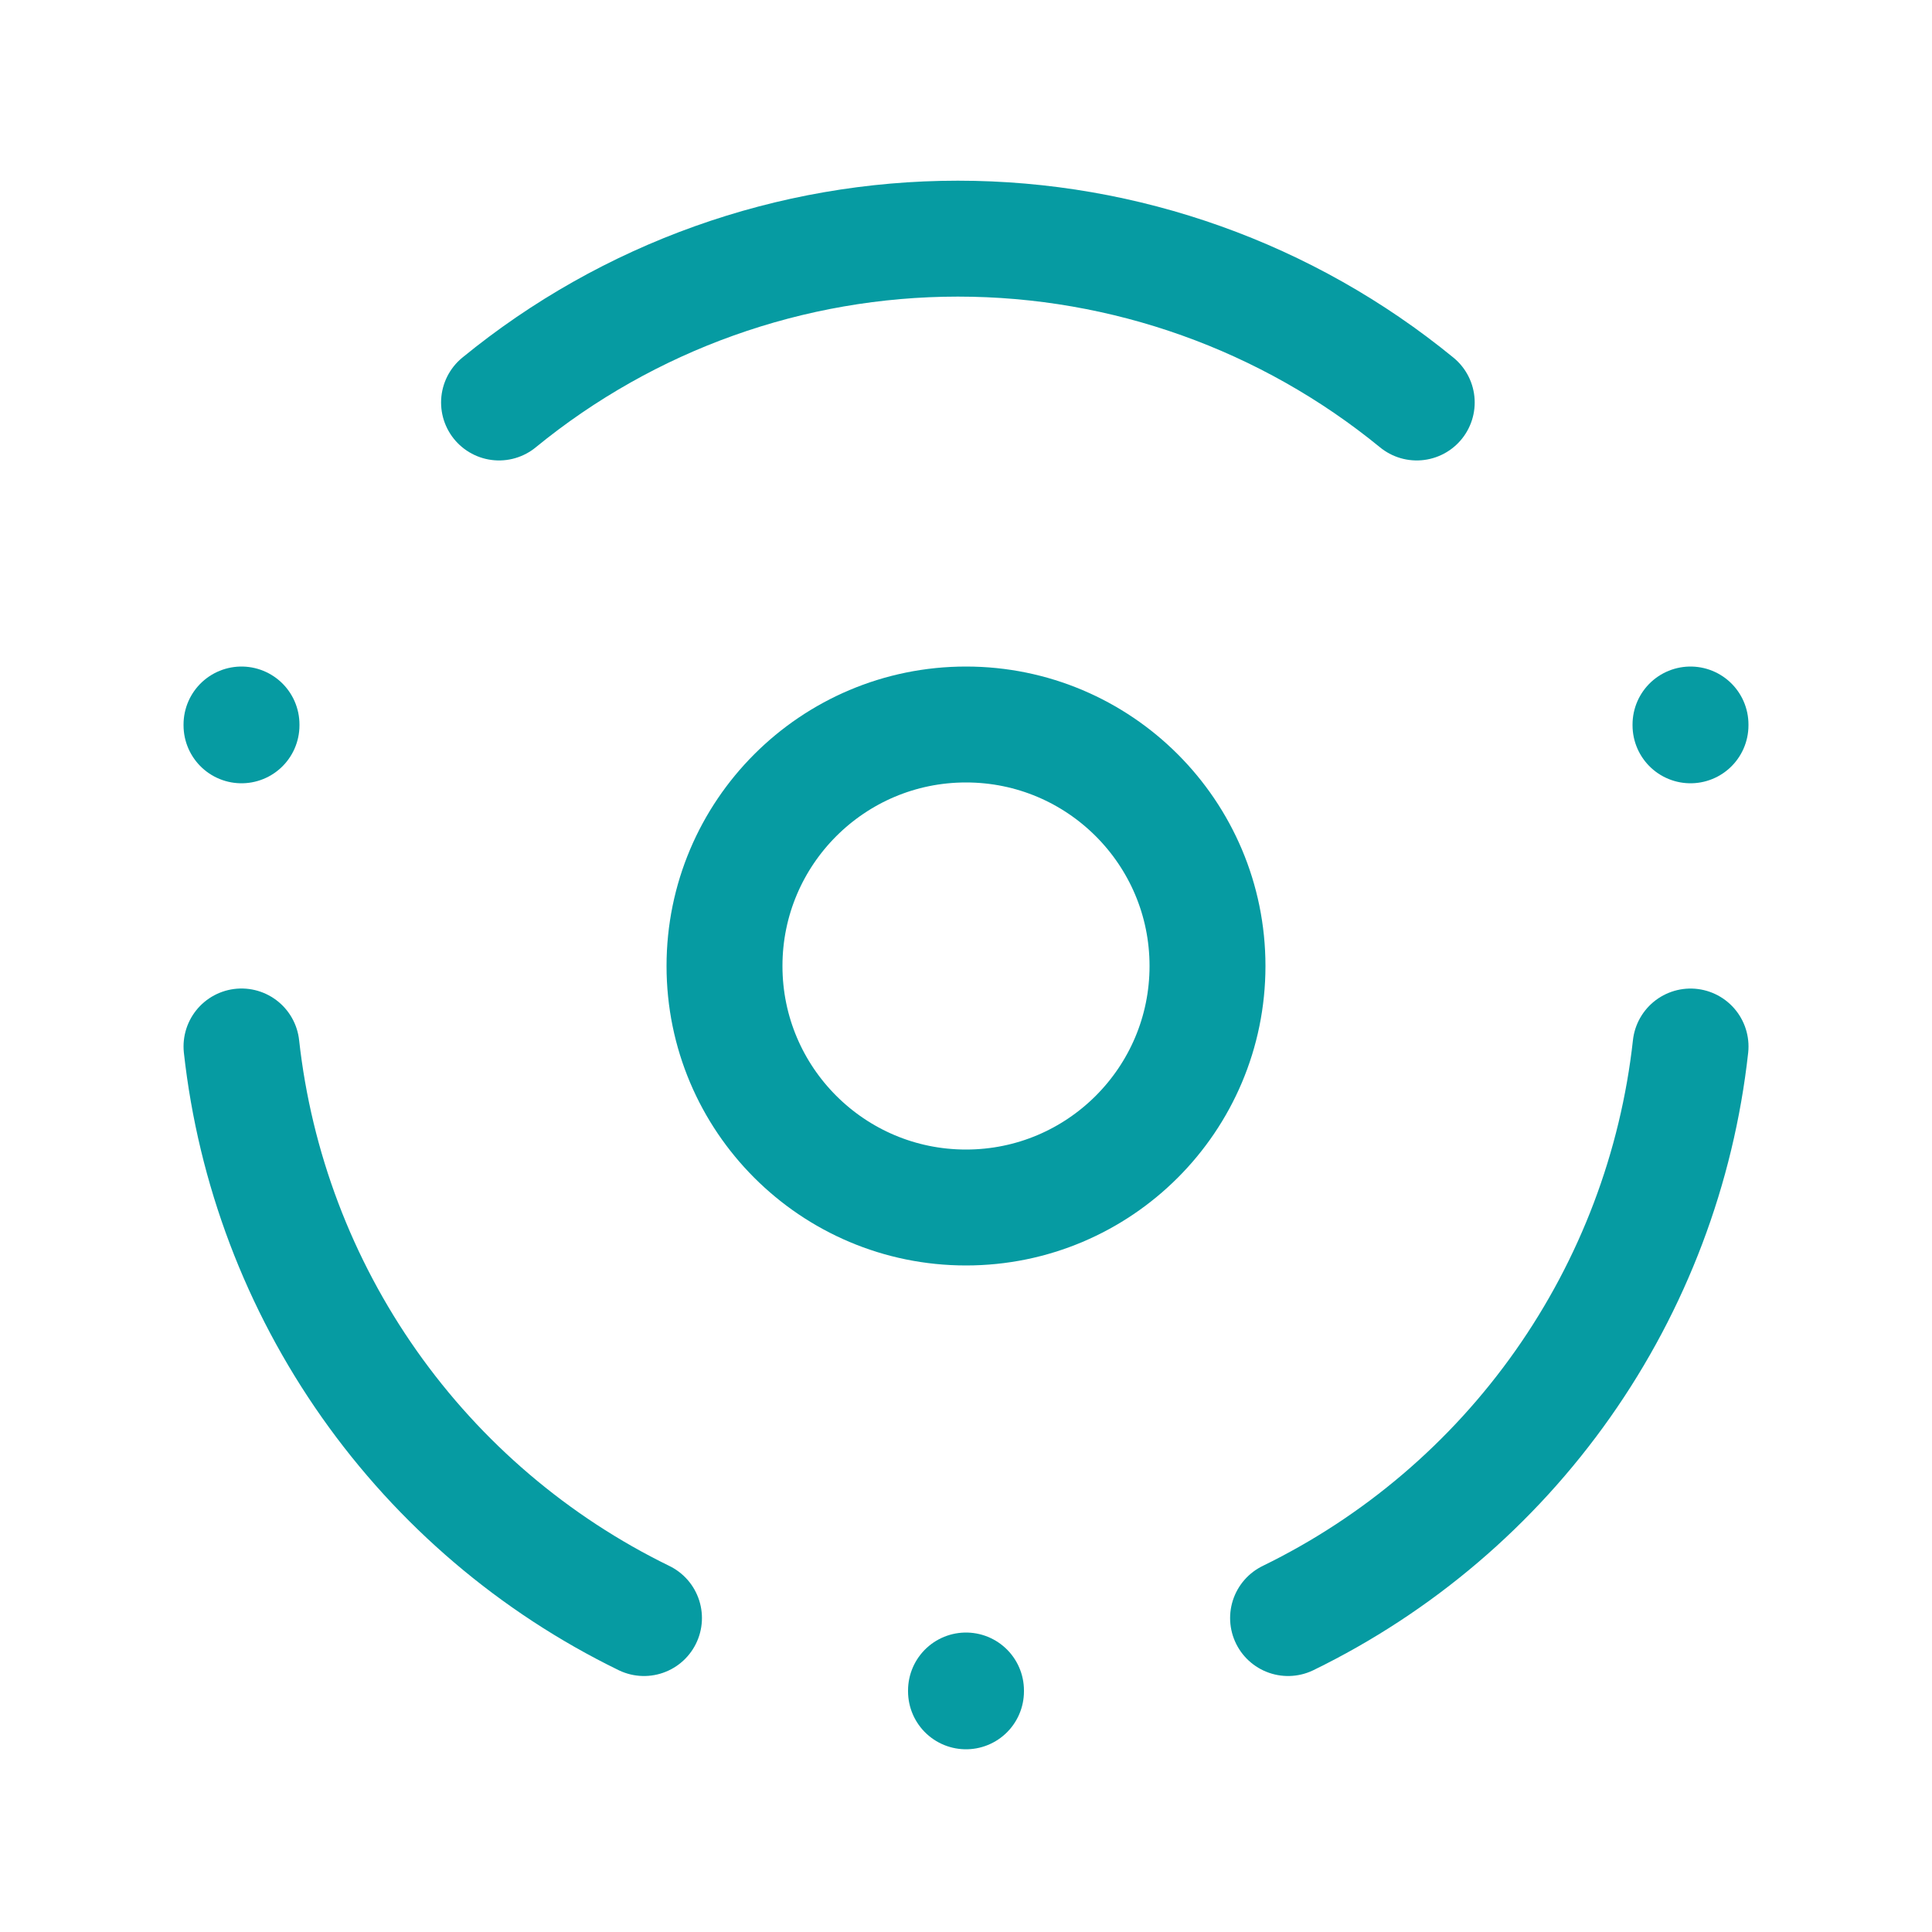 <svg width="40" height="40" viewBox="0 0 40 40" fill="none" xmlns="http://www.w3.org/2000/svg">
<path d="M20 25C22.761 25 25 22.761 25 20C25 17.239 22.761 15 20 15C17.239 15 15 17.239 15 20C15 22.761 17.239 25 20 25Z" stroke="#069BA2" stroke-width="2.4" stroke-linecap="round" stroke-linejoin="round"/>
<path d="M20 35V35.017" stroke="#069BA2" stroke-width="2.4" stroke-linecap="round" stroke-linejoin="round"/>
<path d="M5 15V15.017" stroke="#069BA2" stroke-width="2.4" stroke-linecap="round" stroke-linejoin="round"/>
<path d="M35 15V15.017" stroke="#069BA2" stroke-width="2.4" stroke-linecap="round" stroke-linejoin="round"/>
<path d="M13.333 33.5C11.059 32.391 9.102 30.724 7.645 28.655C6.188 26.586 5.278 24.182 5 21.666" stroke="#069BA2" stroke-width="2.4" stroke-linecap="round" stroke-linejoin="round"/>
<path d="M26.668 33.5C28.942 32.391 30.899 30.724 32.356 28.655C33.813 26.586 34.723 24.182 35.001 21.667" stroke="#069BA2" stroke-width="2.4" stroke-linecap="round" stroke-linejoin="round"/>
<path d="M10.332 8.333C13.012 6.14 16.369 4.941 19.832 4.941C23.295 4.941 26.652 6.14 29.332 8.333" stroke="#069BA2" stroke-width="2.4" stroke-linecap="round" stroke-linejoin="round"/>
</svg>
